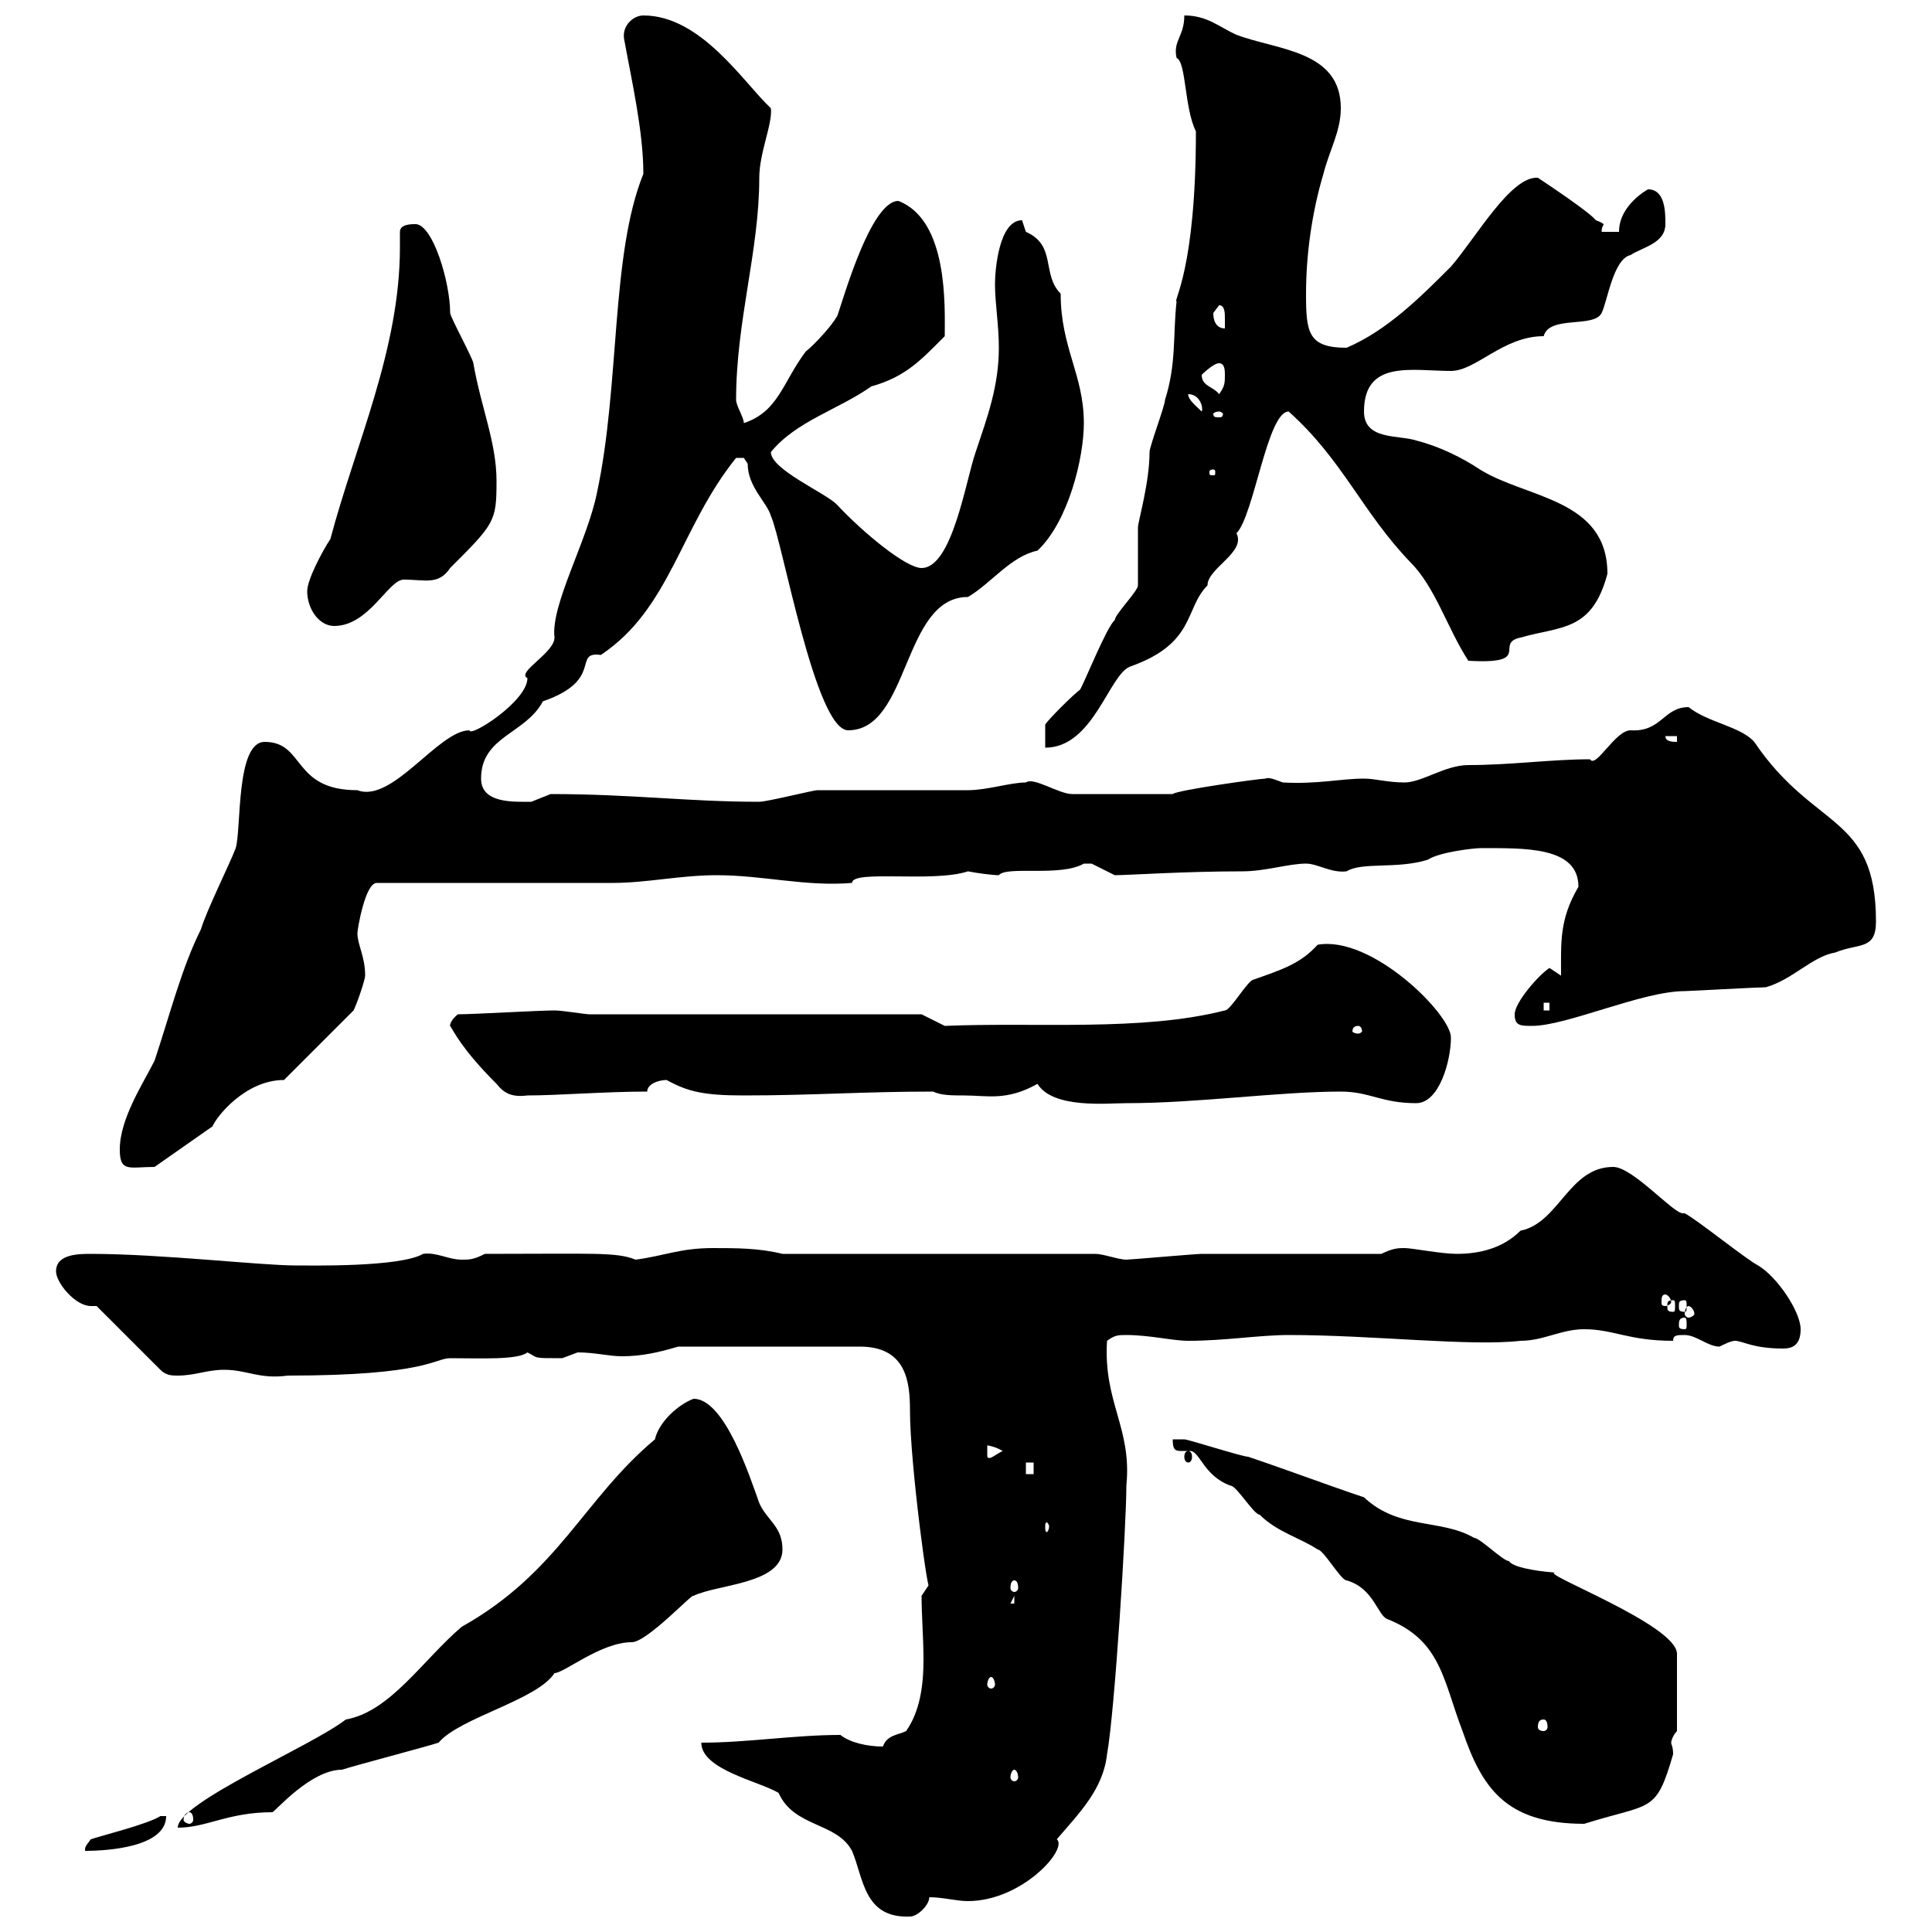 <svg xmlns="http://www.w3.org/2000/svg" xmlns:xlink="http://www.w3.org/1999/xlink" width="300" height="300"><path d="M108.90 270.60C108.90 274.80 117.90 276.60 120.90 278.40C123.30 283.80 129.90 282.90 132.30 287.40C134.10 291.60 134.10 297.90 141.30 297.60C142.50 297.60 144.30 295.80 144.30 294.60C146.40 294.60 148.50 295.20 150.30 295.20C158.70 295.20 165.90 287.10 164.10 285.60C167.70 281.40 171.30 277.80 171.90 272.40C173.10 265.80 174.90 237 174.90 230.70C175.80 221.70 171.30 217.80 171.90 208.20C173.10 207.30 173.70 207.30 174.90 207.30C178.50 207.30 182.10 208.20 184.50 208.20C190.20 208.20 195.60 207.30 200.10 207.30C213.30 207.30 228.30 209.10 236.10 208.20C239.70 208.20 242.40 206.40 246 206.40C250.50 206.40 252.90 208.20 259.80 208.20C259.80 207.30 260.40 207.30 261.60 207.30C263.40 207.30 265.20 209.10 267 209.10C267.60 208.80 268.80 208.20 269.40 208.20C270.60 208.20 272.10 209.40 276.90 209.40C278.40 209.40 279.60 208.80 279.60 206.40C279.60 203.70 276 198.30 273 196.50C271.20 195.60 263.40 189.30 261.60 188.40C261.60 188.40 261.60 188.40 261.30 188.40C259.80 188.40 253.50 181.20 250.50 181.20C243.60 181.20 242.10 189.90 236.10 191.10C233.40 193.80 229.80 194.70 226.20 194.70C223.80 194.70 219.30 193.80 218.10 193.80C217.20 193.80 216.30 193.80 214.50 194.70C210 194.70 191.10 194.70 186.60 194.70C185.70 194.70 175.50 195.60 174.90 195.60C173.70 195.60 171.30 194.70 170.10 194.70L121.50 194.70C117.90 193.80 114.30 193.80 110.70 193.80C105.60 193.80 103.20 195 98.70 195.60C95.70 194.40 92.40 194.70 75.30 194.70C73.50 195.60 72.90 195.60 71.70 195.60C69.60 195.60 67.80 194.40 65.70 194.70C62.10 196.80 48 196.50 45.90 196.50C40.50 196.50 24.90 194.70 14.10 194.70C12.30 194.70 8.70 194.70 8.70 197.40C8.70 199.20 11.70 202.80 14.10 202.80C14.70 202.80 14.70 202.80 15 202.80L24.90 212.70C25.80 213.60 26.70 213.60 27.60 213.60C30.30 213.60 32.10 212.70 34.80 212.70C38.40 212.70 40.20 214.20 44.70 213.60C66.30 213.60 67.50 210.90 69.90 210.90C74.70 210.90 80.40 211.20 81.90 210C83.70 210.90 82.50 210.90 87.30 210.90C87.30 210.90 89.70 210 89.70 210C92.40 210 94.50 210.60 96.60 210.60C99.60 210.60 102.30 210 105.30 209.10L133.50 209.10C140.70 209.10 141.30 214.50 141.30 219C141.30 227.40 144.30 249.30 144.30 246C144.30 246 143.10 247.80 143.10 247.80C143.10 250.80 143.40 254.40 143.40 257.70C143.40 261.90 142.80 265.80 140.70 268.80C139.50 269.40 137.70 269.40 137.10 271.20C134.70 271.20 132 270.60 130.50 269.40C123.30 269.40 116.10 270.60 108.90 270.60ZM14.10 285.60C13.20 286.80 13.20 286.80 13.20 287.40C16.80 287.40 25.80 286.80 25.80 282C25.80 282 24.90 282 24.90 282C23.10 283.20 15.90 285 14.10 285.60ZM101.70 223.50C90.60 232.80 86.70 244.20 71.70 252.60C65.70 257.70 60.60 265.80 53.70 267C48.30 271.20 27.60 279.90 27.60 283.80C32.10 283.80 35.40 281.40 42.30 281.40C42.90 281.10 48.30 274.80 53.10 274.80C54.90 274.20 66.30 271.20 68.10 270.60C71.40 266.70 83.40 264 86.10 259.80C87.60 259.80 93.30 255 98.10 255C100.50 255 107.70 247.20 107.70 247.80C111.30 246 121.50 246 121.50 240.60C121.50 237 119.10 236.10 117.90 233.40C116.40 229.20 112.50 217.20 107.70 217.20C105.30 218.10 102.30 220.80 101.70 223.50ZM182.10 223.50C182.10 225 182.40 225.30 183.30 225.30C183.90 225.30 184.20 225.30 184.80 225.30C186.30 225.30 186.90 229.20 191.10 230.70C192 230.70 194.70 235.20 195.60 235.20C198.30 237.90 201.90 238.80 204.60 240.60C205.50 240.60 208.20 245.40 209.10 245.40C213.30 246.60 213.90 250.80 215.40 251.40C223.80 254.70 224.10 261 227.10 268.80C230.10 277.50 233.70 283.20 246 283.20C256.50 279.90 257.10 281.70 259.80 272.40C259.80 271.20 259.50 270.90 259.50 270.60C259.50 270.30 259.80 269.40 260.40 268.80L260.40 256.80C260.40 252.30 238.80 244.20 241.50 244.20C237.90 243.90 234.90 243.30 234.30 242.40C233.40 242.40 229.80 238.80 228.90 238.80C223.80 235.80 217.20 237.60 211.80 232.50C206.40 230.70 199.20 228 193.80 226.20C192.90 226.20 184.50 223.50 183.90 223.50C183.90 223.50 182.10 223.50 182.10 223.50ZM29.40 281.40C29.70 281.40 30 281.70 30 282.60C30 282.90 29.70 283.20 29.40 283.20C29.10 283.20 28.50 282.90 28.50 282.60C28.50 281.70 29.10 281.40 29.40 281.40ZM157.50 274.80C157.80 274.80 158.10 275.40 158.10 276C158.10 276.30 157.80 276.60 157.50 276.60C157.20 276.60 156.90 276.30 156.90 276C156.90 275.40 157.20 274.80 157.50 274.80ZM239.70 267C240 267 240.30 267.30 240.30 268.20C240.30 268.50 240 268.80 239.70 268.80C239.10 268.80 238.80 268.50 238.80 268.20C238.80 267.30 239.10 267 239.70 267ZM153.90 260.40C154.20 260.40 154.50 261 154.50 261.60C154.50 261.90 154.20 262.20 153.90 262.20C153.60 262.20 153.30 261.90 153.30 261.60C153.30 261 153.60 260.40 153.90 260.40ZM157.50 247.80L157.50 249L156.90 249ZM157.50 245.40C157.80 245.40 158.10 245.70 158.10 246.60C158.10 246.90 157.80 247.20 157.50 247.20C157.20 247.20 156.90 246.90 156.90 246.60C156.90 245.70 157.20 245.40 157.50 245.40ZM162.90 237C162.90 237.60 162.60 237.90 162.60 237.90C162.30 237.90 162.30 237.60 162.30 237C162.30 236.70 162.30 236.40 162.60 236.40C162.60 236.40 162.90 236.70 162.90 237ZM159.30 227.10L160.50 227.10L160.50 228.90L159.30 228.90ZM153.30 224.40C152.70 224.40 154.20 224.40 155.70 225.30C154.50 225.90 153.60 226.80 153.30 226.20ZM184.50 225.30C184.20 225.30 183.90 225.60 183.90 226.20C183.90 226.80 184.20 227.10 184.50 227.10C184.80 227.10 185.10 226.80 185.10 226.20C185.10 225.60 184.80 225.30 184.50 225.30ZM261.60 204.60C261.90 204.60 261.90 205.20 261.90 205.80C261.90 206.10 261.90 206.40 261.60 206.40C260.70 206.40 260.70 206.10 260.70 205.80C260.70 205.20 260.70 204.60 261.60 204.60ZM262.20 202.80C262.50 202.80 263.10 203.40 263.10 204C263.10 204.30 262.50 204.60 262.20 204.60C261.90 204.60 261.60 204.30 261.60 204C261.60 203.40 261.90 202.80 262.20 202.80ZM259.80 201.90C260.10 201.90 260.10 202.20 260.10 202.80C260.10 203.40 260.10 203.70 259.80 203.70C258.90 203.70 258.90 203.40 258.90 202.80C258.90 202.20 258.90 201.90 259.80 201.90ZM261.60 201.90C261.90 201.90 261.90 202.20 261.90 202.80C261.90 203.40 261.90 203.70 261.60 203.70C260.70 203.70 260.70 203.40 260.70 202.80C260.70 202.20 260.70 201.90 261.60 201.90ZM258.60 201C258.90 201 259.50 201.60 259.50 202.20C259.50 202.50 258.90 202.80 258.60 202.80C258 202.80 258 202.50 258 202.20C258 201.60 258 201 258.60 201ZM18.60 178.50C18.60 182.10 20.10 181.20 24 181.20L33 174.90C33.60 173.40 38.10 167.70 44.10 167.70L54.90 156.90C55.50 155.70 56.70 152.10 56.70 151.50C56.70 148.50 55.50 146.70 55.50 144.90C55.50 144.30 56.70 137.10 58.50 137.10L95.10 137.10C100.50 137.10 105.60 135.90 111.30 135.90C118.50 135.90 125.10 137.70 132.30 137.10C132.30 135 144.90 137.10 150.30 135.30C151.80 135.60 154.20 135.90 155.10 135.90C156.30 134.40 164.70 136.20 168.30 134.10C168.30 134.10 168.30 134.10 169.50 134.10C169.50 134.10 173.10 135.90 173.10 135.90C175.20 135.90 183.90 135.30 192.90 135.30C196.50 135.30 200.10 134.10 202.80 134.10C204.60 134.10 206.70 135.60 209.10 135.30C211.50 133.80 216.90 135 221.70 133.50C223.50 132.30 228.90 131.70 229.80 131.70C236.70 131.70 245.10 131.40 245.10 137.70C242.10 142.80 242.40 146.40 242.40 151.50C242.40 151.50 240.60 150.30 240.60 150.30C238.80 151.50 235.20 155.70 235.20 157.50C235.20 159.30 236.10 159.30 237.90 159.30C243.30 159.30 255 153.90 261.60 153.90C262.20 153.90 273 153.30 274.20 153.30C278.40 152.10 281.40 148.50 285 147.90C288.60 146.40 291.30 147.60 291.30 143.10C291.30 126.30 281.70 129 272.40 115.20C270.30 112.80 265.20 112.20 262.20 109.80C258.30 109.80 258 113.70 253.20 113.40C250.80 113.40 247.80 119.40 246.90 117.90C240.90 117.90 234.60 118.80 228 118.80C224.40 118.80 220.80 121.50 218.10 121.50C215.40 121.50 213.60 120.90 211.80 120.90C208.20 120.90 204.60 121.80 199.20 121.50C198.30 121.20 197.10 120.60 196.50 120.90C195.60 120.90 182.70 122.70 182.10 123.30L166.50 123.30C164.40 123.30 160.50 120.60 159.30 121.50C156.90 121.50 153.30 122.70 150.30 122.70C147.90 122.70 129.90 122.70 126.90 122.70C126.30 122.70 119.10 124.50 117.90 124.50C106.80 124.50 98.10 123.30 85.50 123.30C85.50 123.30 82.50 124.50 82.50 124.50C79.80 124.50 74.70 124.80 74.70 120.90C74.70 114.30 81.60 114 84.30 108.90C93.90 105.60 88.80 101.10 93.30 101.70C104.10 94.50 105.60 81.90 114.30 71.10C114.30 71.10 114.30 71.10 115.50 71.10C115.50 71.10 116.10 72 116.10 72C116.10 75.60 119.10 78 119.70 80.10C121.50 84 126.60 113.40 131.70 113.40C141.30 113.40 140.10 92.70 150.30 92.70C153.90 90.60 156.90 86.40 161.10 85.50C165.90 81 168.30 71.10 168.30 65.70C168.30 58.20 164.70 54 164.70 45.60C161.70 42.60 164.10 38.10 159.30 36C159.30 36 158.70 34.20 158.70 34.20C155.10 34.20 154.50 42 154.50 44.10C154.50 47.10 155.10 50.40 155.10 54C155.10 60 153.30 64.80 151.50 70.20C150 74.40 147.90 88.20 143.10 88.20C140.70 88.20 134.10 82.80 129.90 78.30C128.10 76.50 119.70 72.90 119.70 70.20C123.60 65.40 130.20 63.60 135.30 60C140.70 58.50 143.10 55.80 146.70 52.20C146.70 47.70 147.30 34.20 139.50 31.20C134.70 31.20 129.90 50.40 129.90 49.20C129.30 50.40 126.60 53.40 125.10 54.60C121.50 59.40 120.90 63.90 115.50 65.70C115.50 64.80 114.30 63 114.30 62.10C114.30 49.80 117.90 39 117.90 27.60C117.90 23.70 120 19.20 119.70 16.80C115.50 12.90 108.90 2.40 99.90 2.40C98.40 2.40 96.60 3.90 96.90 6C98.10 12.60 99.90 20.40 99.90 27C94.80 39.60 96.30 59.70 92.70 76.50C91.20 84 85.50 93.90 86.10 99C86.10 101.40 80.10 104.40 81.90 105.30C81.90 108.90 72.90 114.60 72.90 113.40C68.10 113.40 60.90 124.80 55.50 122.70C45.30 122.70 47.40 115.20 41.10 115.20C36.60 115.20 37.50 128.70 36.60 131.70C35.70 134.10 32.10 141.30 31.20 144.30C28.20 150.30 26.40 157.50 24 164.70C22.20 168.30 18.60 173.70 18.60 178.50ZM161.10 168.30C163.50 172.20 171.90 171.30 174.90 171.30C186 171.30 198.60 169.50 208.20 169.50C212.70 169.50 214.50 171.30 219.90 171.30C223.50 171.30 225.30 164.70 225.30 161.10C225.30 157.50 213 145.20 204.60 146.70C201.90 149.70 198.90 150.60 194.70 152.10C193.80 152.10 191.10 156.90 190.20 156.90C177.30 160.20 160.80 158.70 146.70 159.30L143.10 157.50L91.50 157.50C90.90 157.50 87.30 156.90 86.10 156.90C83.70 156.90 73.50 157.50 71.10 157.50C69.60 158.70 69.90 159.60 69.90 159.30C70.50 160.20 71.70 162.90 77.10 168.30C78.30 169.80 79.50 170.40 81.90 170.10C86.70 170.10 93.90 169.50 100.50 169.50C100.50 168.30 102.30 167.70 103.50 167.70C106.80 169.50 109.20 170.10 115.50 170.10C126.30 170.10 133.80 169.50 144.90 169.50C146.10 170.10 147.90 170.10 149.70 170.10C153.30 170.10 156.30 171 161.10 168.30ZM210.90 159.30C211.20 159.30 211.50 159.60 211.50 160.20C211.50 160.20 211.20 160.50 210.90 160.50C210.30 160.50 210 160.20 210 160.20C210 159.60 210.30 159.30 210.90 159.30ZM239.70 155.70L240.60 155.70L240.60 156.90L239.70 156.90ZM162.30 112.50L162.30 116.10C169.80 116.10 172.20 104.70 175.50 103.50C185.70 99.90 183.90 94.50 187.50 90.90C187.50 88.20 193.50 85.80 192 82.80C194.70 80.10 196.80 63.90 200.10 63.90C208.50 71.40 211.50 79.50 219 87.30C222.90 91.20 224.70 97.50 228 102.60C238.20 103.20 231.90 99.90 236.10 99C242.40 97.20 247.20 98.10 249.60 89.10C249.60 77.40 237 77.40 229.80 72.90C227.10 71.10 223.50 69.30 219.90 68.40C217.20 67.50 211.80 68.40 211.80 63.90C211.80 55.80 219.30 57.60 225.30 57.60C229.20 57.60 233.40 52.20 239.70 52.20C240.60 48.90 247.50 51 248.70 48.60C249.60 46.80 250.50 40.20 253.20 39.60C255 38.40 258.60 37.80 258.60 34.80C258.60 33 258.60 29.40 255.90 29.40C255.90 29.40 251.40 31.80 251.40 36L248.70 36C248.70 35.10 249 35.10 249 34.80C249 34.80 248.70 34.50 247.80 34.20C246.90 33 240.60 28.80 238.80 27.60C234.60 27.30 229.20 36.90 225.30 41.40C220.50 46.20 215.40 51.30 209.10 54C203.10 54 202.80 51.60 202.80 45.60C202.80 39.60 203.70 33 205.50 27C206.40 23.40 208.20 20.40 208.20 16.80C208.20 7.80 198.30 7.80 192 5.40C189.30 4.20 187.50 2.40 183.90 2.40C183.90 5.70 182.10 6.30 182.70 9C184.20 9.60 183.90 16.80 185.70 20.40C185.70 42 182.10 46.80 182.70 46.80C182.10 52.20 182.70 56.40 180.90 62.10C180.90 63 178.50 69.30 178.50 70.20C178.50 75 176.70 81 176.70 81.90C176.70 82.80 176.70 90 176.70 90.90C176.70 91.80 173.10 95.40 173.10 96.30C171.90 97.20 168.30 106.20 167.70 107.10C166.50 108 162.90 111.60 162.30 112.50ZM258.60 114.30L260.40 114.30L260.40 115.20C259.80 115.20 258.60 115.20 258.60 114.30ZM47.70 91.80C47.70 94.50 49.50 97.20 51.90 97.20C57.30 97.20 60.30 90 62.70 90C66 90 68.10 90.90 69.90 88.20C76.80 81.30 77.10 81 77.10 74.70C77.10 68.70 74.70 63.30 73.50 56.40C73.50 55.80 69.90 49.20 69.90 48.60C69.90 43.80 67.20 34.80 64.50 34.80C63.90 34.80 62.10 34.80 62.10 36C62.10 36.60 62.10 37.20 62.10 38.40C62.10 54.30 55.20 69 51.30 83.70C50.10 85.50 47.70 90 47.70 91.80ZM188.40 72.90C188.70 72.90 188.70 73.20 188.70 73.20C188.70 73.80 188.70 73.80 188.40 73.80C187.80 73.80 187.80 73.80 187.80 73.20C187.80 73.20 187.80 72.90 188.40 72.90ZM189.30 63.90C189.60 63.90 189.90 64.20 189.90 64.20C189.90 64.80 189.60 64.80 189.30 64.80C188.70 64.80 188.40 64.80 188.40 64.20C188.40 64.20 188.70 63.90 189.30 63.90ZM184.50 61.20C186.30 61.20 186.90 63.30 186.60 63.90C185.70 63 184.50 62.10 184.50 61.20ZM186.60 58.20C186.60 58.20 188.40 56.40 189.30 56.40C190.20 56.40 190.20 57.60 190.20 58.20C190.20 59.40 190.20 60 189.30 61.20C188.40 60 186.60 60 186.60 58.20ZM188.40 48.60C188.40 48.60 189.30 47.40 189.30 47.40C190.20 47.40 190.20 48.60 190.20 49.50C190.20 50.40 190.20 51 190.20 51C189.30 51 188.40 50.40 188.40 48.60Z"/></svg>